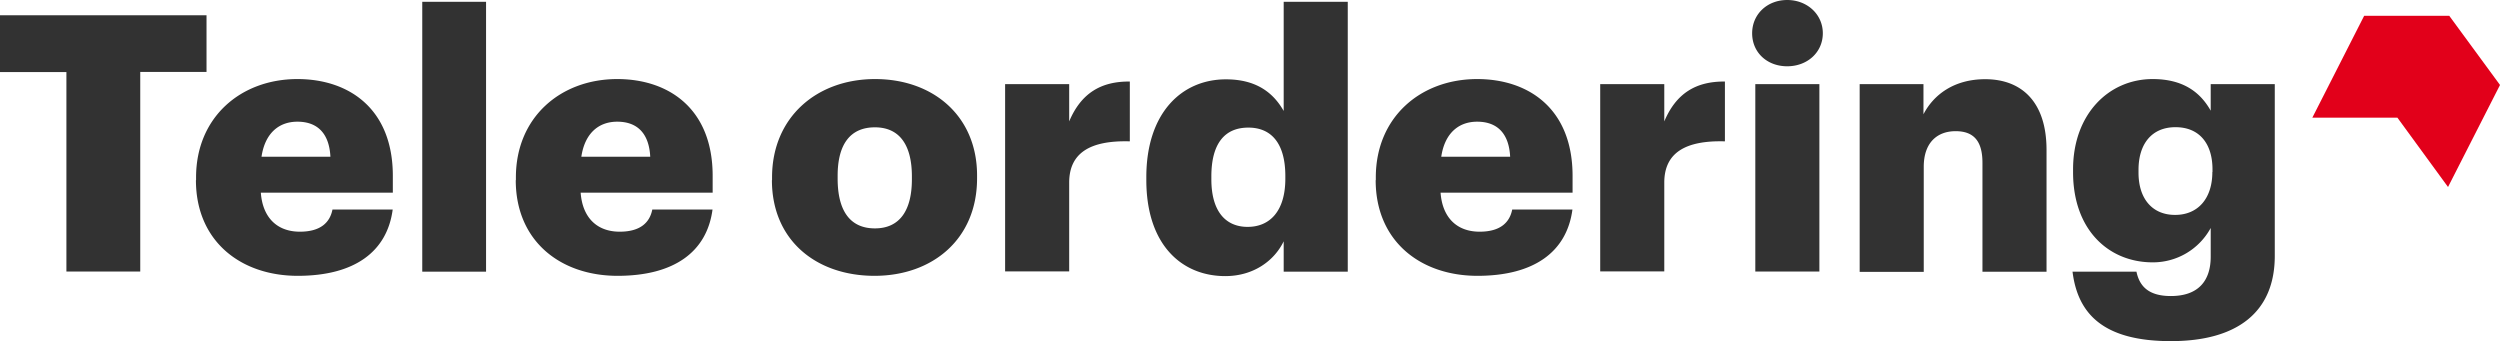 <svg xmlns="http://www.w3.org/2000/svg" width="181.82" height="24.82" viewBox="0 0 181.82 24.82"><g><path fill="#e2001a" d="m178.04 13.6-3.68-5.04h-6.19l3.77-7.41h6.19l3.69 5.03z"/><path fill="#323232" d="M4.82 5.24H0V1.11h15.02v4.12H10.2v14.52H4.83V5.24zm9.44 7.87v-.21c0-4.38 3.26-7.15 7.37-7.15 3.73 0 6.94 2.14 6.94 7.04v1.22h-9.6c.13 1.8 1.17 2.84 2.84 2.84 1.54 0 2.19-.7 2.37-1.61h4.38c-.41 3.08-2.79 4.82-6.91 4.82s-7.4-2.5-7.4-6.96Zm9.77-1.71c-.08-1.64-.89-2.55-2.4-2.55-1.41 0-2.37.91-2.61 2.55zM30.71.13h4.64v19.63h-4.64zm6.81 12.98v-.21c0-4.38 3.26-7.15 7.37-7.15 3.73 0 6.94 2.14 6.94 7.04v1.22h-9.6c.13 1.8 1.17 2.84 2.84 2.84 1.54 0 2.19-.7 2.37-1.61h4.38c-.41 3.08-2.79 4.82-6.91 4.82s-7.4-2.5-7.4-6.96Zm9.77-1.71c-.08-1.64-.89-2.55-2.4-2.55-1.41 0-2.37.91-2.61 2.55zm8.86 1.71v-.21c0-4.38 3.26-7.15 7.49-7.15s7.42 2.69 7.42 7.01v.21c0 4.44-3.26 7.09-7.46 7.09s-7.46-2.55-7.46-6.96Zm10.17-.07v-.21c0-2.3-.91-3.57-2.69-3.57s-2.71 1.22-2.71 3.52v.21c0 2.35.91 3.62 2.71 3.62s2.69-1.3 2.69-3.57m6.78-6.92h4.66v2.71c.86-2.04 2.3-2.92 4.41-2.9v4.35c-2.84-.08-4.41.81-4.41 3v6.46H73.1zm10.27 6.97v-.21c0-4.64 2.55-7.11 5.79-7.11 2.14 0 3.41.91 4.2 2.3V.13h4.66v19.63h-4.66v-2.21c-.68 1.41-2.19 2.53-4.25 2.53-3.15 0-5.74-2.26-5.74-6.99m10.11-.08v-.21c0-2.3-.96-3.52-2.69-3.52s-2.69 1.17-2.69 3.55v.21c0 2.3 1.01 3.46 2.64 3.46s2.74-1.17 2.74-3.5Zm6.58.1v-.21c0-4.38 3.26-7.15 7.37-7.15 3.73 0 6.94 2.14 6.94 7.04v1.22h-9.6c.13 1.8 1.17 2.84 2.84 2.84 1.54 0 2.19-.7 2.37-1.61h4.38c-.41 3.08-2.79 4.82-6.91 4.82s-7.4-2.5-7.4-6.96Zm9.77-1.71c-.08-1.64-.89-2.55-2.4-2.55-1.41 0-2.37.91-2.61 2.55zm6.55-5.28h4.66v2.71c.86-2.04 2.3-2.92 4.41-2.9v4.35c-2.84-.08-4.41.81-4.41 3v6.46h-4.66zm11.05-3.7c0-1.39 1.1-2.42 2.55-2.42s2.59 1.04 2.59 2.42-1.12 2.4-2.59 2.4-2.55-1.01-2.55-2.4m.23 3.7h4.66v13.63h-4.66zm7.57 0h4.66v2.19c.73-1.41 2.21-2.55 4.49-2.55 2.64 0 4.46 1.64 4.46 5.14v8.86h-4.66v-7.92c0-1.54-.6-2.3-1.95-2.3s-2.32.84-2.32 2.59v7.64h-4.66V6.12h-.01Zm15.51 13.64h4.64c.21.99.81 1.77 2.5 1.77 2.06 0 2.9-1.17 2.9-2.86v-2.09a4.78 4.78 0 0 1-4.22 2.5c-3.19 0-5.79-2.35-5.79-6.55v-.21c0-4.01 2.59-6.57 5.79-6.57 2.16 0 3.44.91 4.22 2.3V6.12h4.66v12.49c0 4.06-2.69 6.2-7.56 6.2s-6.77-1.95-7.15-5.06Zm10.17-7.25v-.19c0-1.88-.96-3.07-2.69-3.07s-2.69 1.22-2.69 3.1v.21c0 1.88.99 3.07 2.66 3.07s2.71-1.2 2.71-3.12z"/></g></svg>